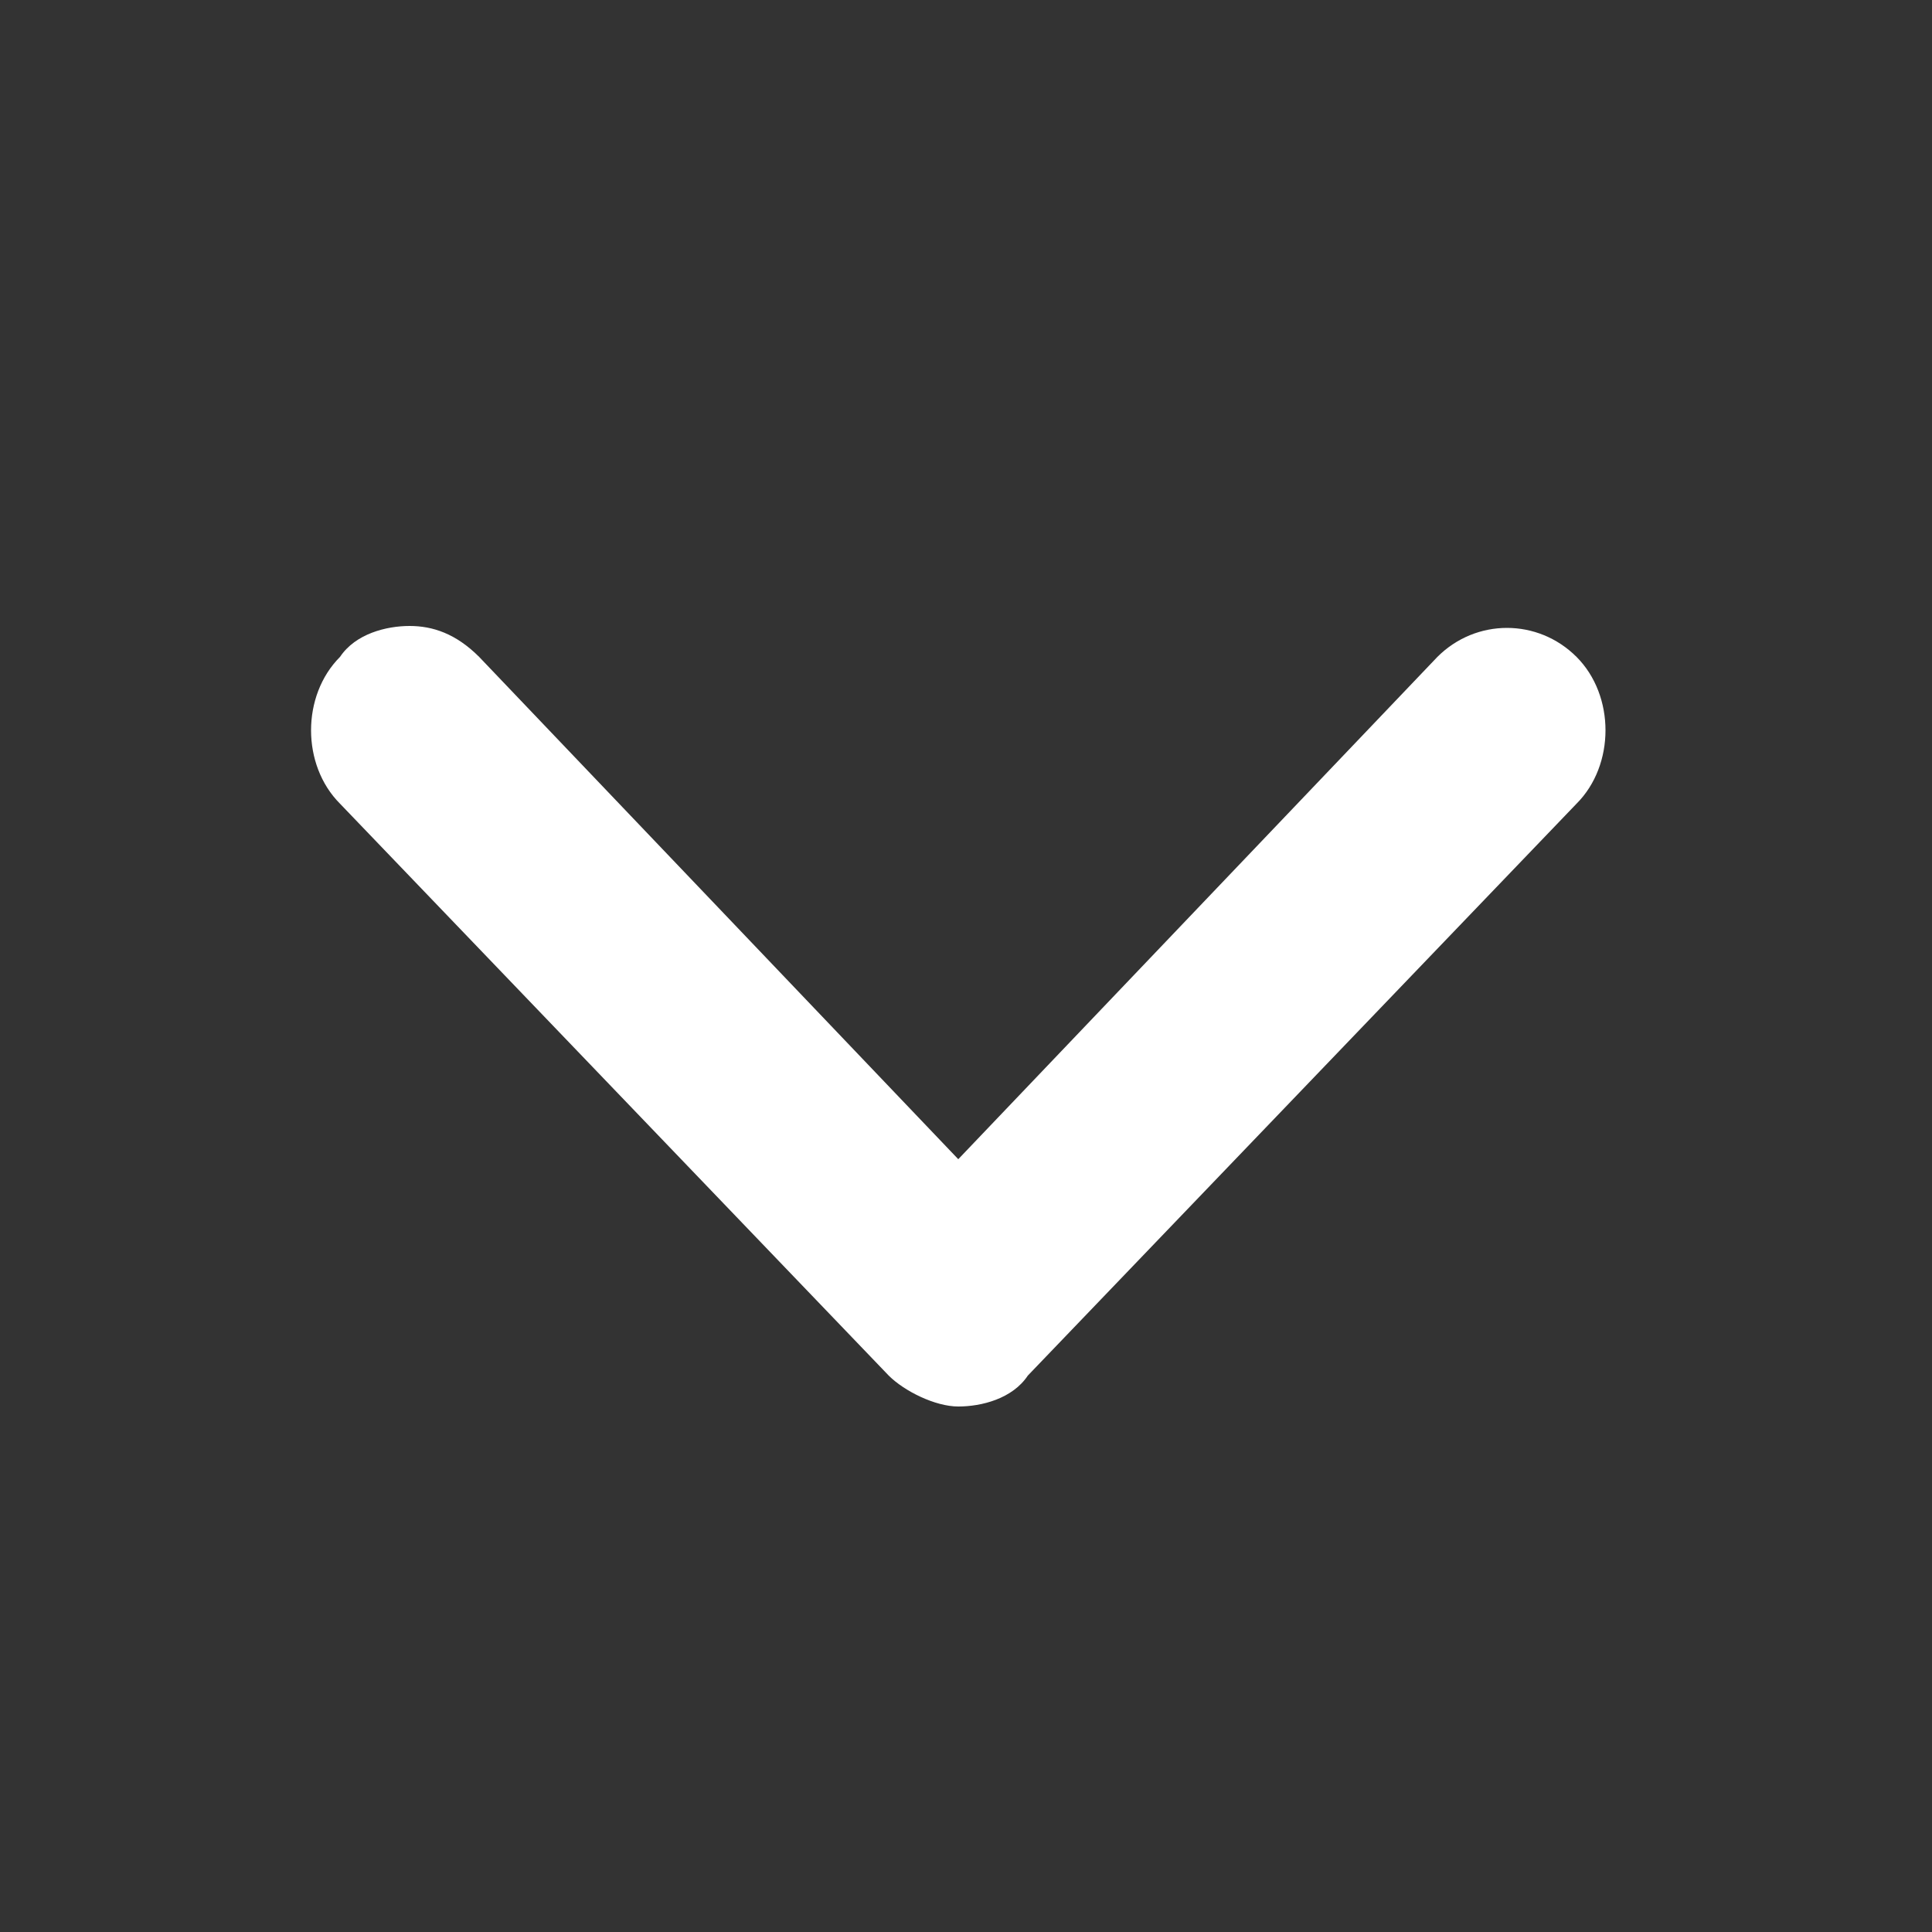 <?xml version="1.0" encoding="utf-8"?>
<!-- Generator: Adobe Illustrator 22.1.0, SVG Export Plug-In . SVG Version: 6.00 Build 0)  -->
<svg version="1.1" id="Layer_1" xmlns="http://www.w3.org/2000/svg" xmlns:xlink="http://www.w3.org/1999/xlink" x="0px" y="0px"
	 viewBox="0 0 25 25" style="enable-background:new 0 0 25 25;" xml:space="preserve">
<rect x="0" y="0" width="25" height="25" fill="#333333" stroke="none"/>
<g>
	<path fill="#FFFFFF" d="M4.4,10.4l7.1,7.4c0.2,0.2,0.6,0.4,0.9,0.4c0.3,0,0.7-0.1,0.9-0.4l7.1-7.4c0.5-0.5,0.5-1.4,0-1.9
		c-0.5-0.5-1.3-0.5-1.8,0c0,0,0,0,0,0L12.4,15L6.2,8.5C5.9,8.2,5.6,8.1,5.3,8.1c-0.3,0-0.7,0.1-0.9,0.4C3.9,9,3.9,9.9,4.4,10.4"/>
	<path fill="none" d="M0,25h25V0H0V25z"/>
</g>
</svg>

